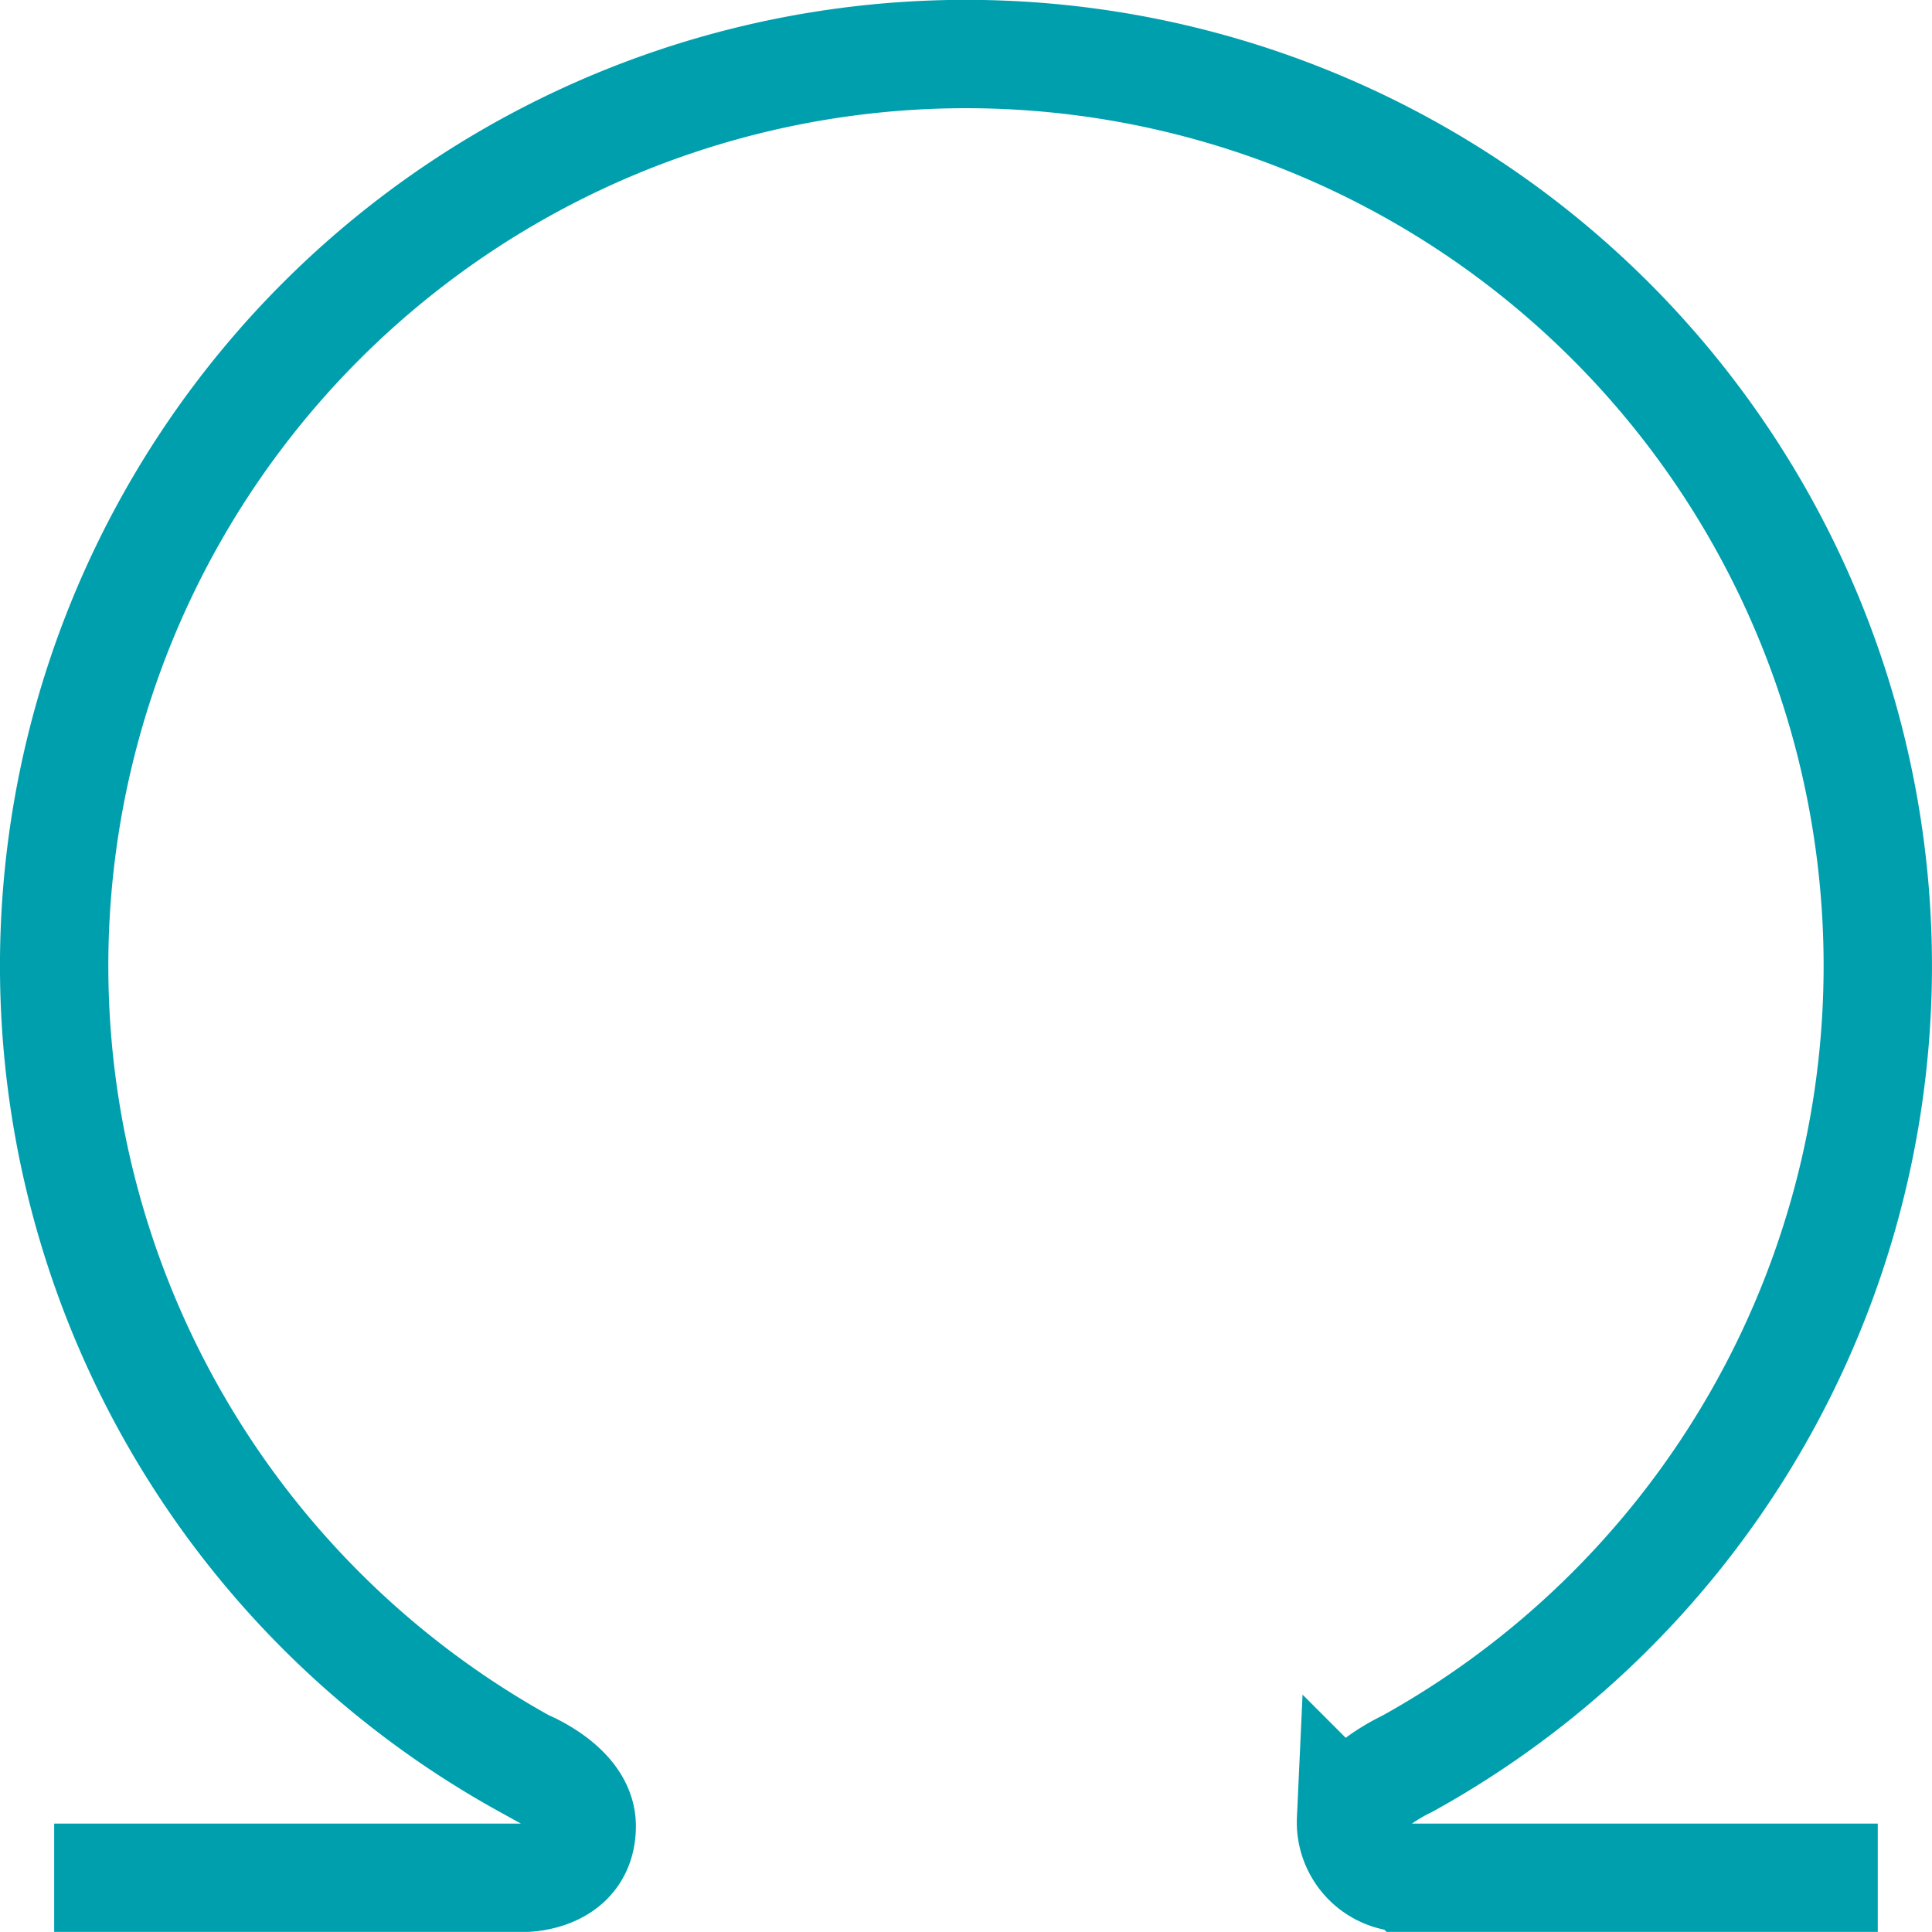 <svg xmlns="http://www.w3.org/2000/svg" width="35.66" height="35.658" viewBox="0 0 35.66 35.658"><defs><style>.a{fill:none;stroke:#009fae;stroke-miterlimit:10;stroke-width:2px;}</style></defs><path class="a" d="M334.193,801.07h8.688s1.049,0,1.049-.955c0-.731-1.049-1.147-1.049-1.147a16.83,16.83,0,1,1,16.283,0s-1.034.476-1.034,1.031a1.024,1.024,0,0,0,1.034,1.071h8.688" transform="translate(-333.193 -766.411)"/></svg>